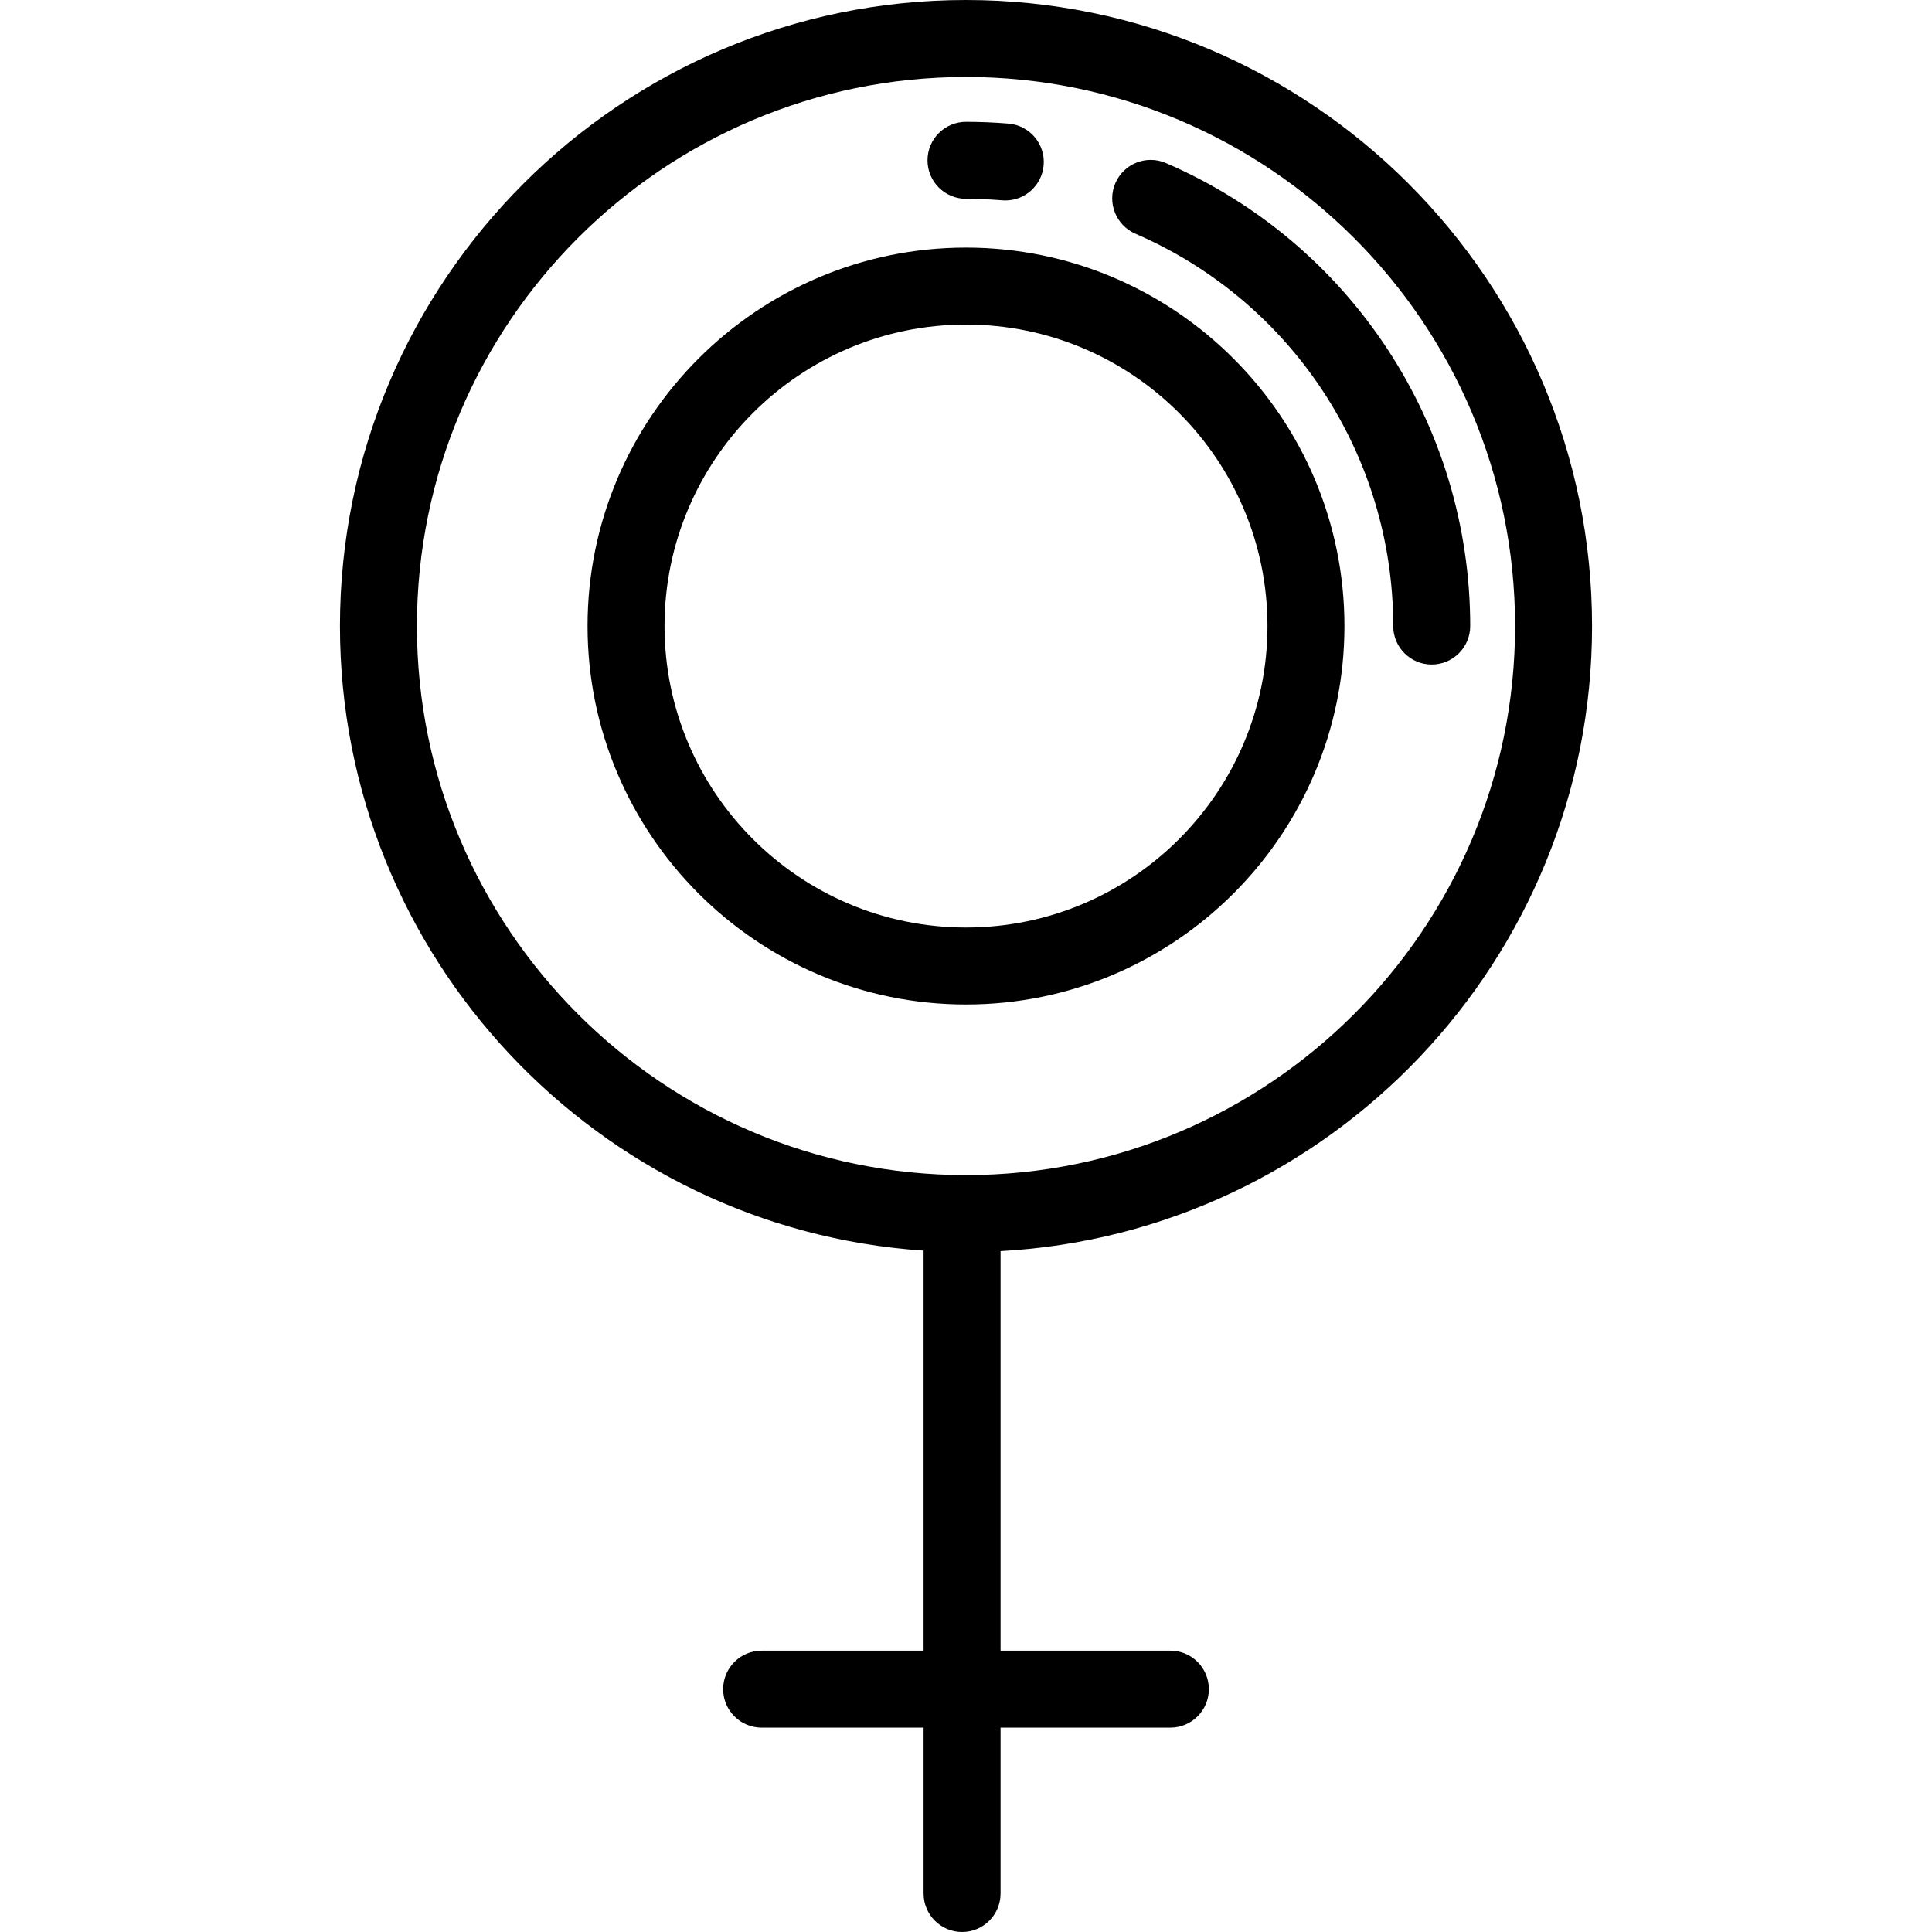 <?xml version="1.0" encoding="iso-8859-1"?>
<!-- Uploaded to: SVG Repo, www.svgrepo.com, Generator: SVG Repo Mixer Tools -->
<svg fill="#000000" height="800px" width="800px" version="1.1" id="Layer_1" xmlns="http://www.w3.org/2000/svg" xmlns:xlink="http://www.w3.org/1999/xlink" 
	 viewBox="0 0 512 512" xml:space="preserve">
<g>
	<g>
		<path d="M256,65.616c-55.301,0-100.292,44.991-100.292,100.292c0,55.301,44.991,100.292,100.292,100.292
			c55.301,0,100.292-44.991,100.292-100.292C356.292,110.606,311.301,65.616,256,65.616z M256,245.801
			c-44.053,0-79.893-35.84-79.893-79.893c0-44.053,35.84-79.893,79.893-79.893s79.893,35.84,79.893,79.893
			C335.893,209.961,300.053,245.801,256,245.801z"/>
	</g>
</g>
<g>
	<g>
		<path d="M421.907,165.907C421.907,74.426,347.482,0,256,0S90.093,74.426,90.093,165.907c0,87.704,68.407,159.718,154.667,165.519
			v106.016h-42.918c-5.632,0-10.199,4.566-10.199,10.199c0,5.633,4.567,10.199,10.199,10.199h42.918v43.961
			c0,5.633,4.567,10.199,10.199,10.199s10.199-4.566,10.199-10.199V457.84h45.002c5.632,0,10.199-4.566,10.199-10.199
			c0-5.633-4.567-10.199-10.199-10.199h-45.002V331.559C352.397,326.79,421.907,254.317,421.907,165.907z M256,311.416
			c-80.234,0-145.509-65.275-145.509-145.509S175.766,20.398,256,20.398s145.509,65.275,145.509,145.509
			S336.234,311.416,256,311.416z"/>
	</g>
</g>
<g>
	<g>
		<path d="M308.997,43.214c-5.171-2.236-11.174,0.143-13.41,5.312c-2.236,5.17,0.143,11.174,5.313,13.41
			c41.504,17.95,68.321,58.762,68.321,103.973c0,5.633,4.567,10.199,10.199,10.199s10.199-4.566,10.199-10.199
			C389.62,112.555,357.974,64.395,308.997,43.214z"/>
	</g>
</g>
<g>
	<g>
		<path d="M267.265,32.756c-3.722-0.311-7.513-0.468-11.265-0.468c-5.632,0-10.199,4.566-10.199,10.199S250.368,52.686,256,52.686
			c3.188,0,6.406,0.134,9.566,0.398c0.29,0.023,0.575,0.036,0.861,0.036c5.249,0,9.709-4.027,10.152-9.351
			C277.048,38.156,272.878,33.225,267.265,32.756z"/>
	</g>
</g>
</svg>